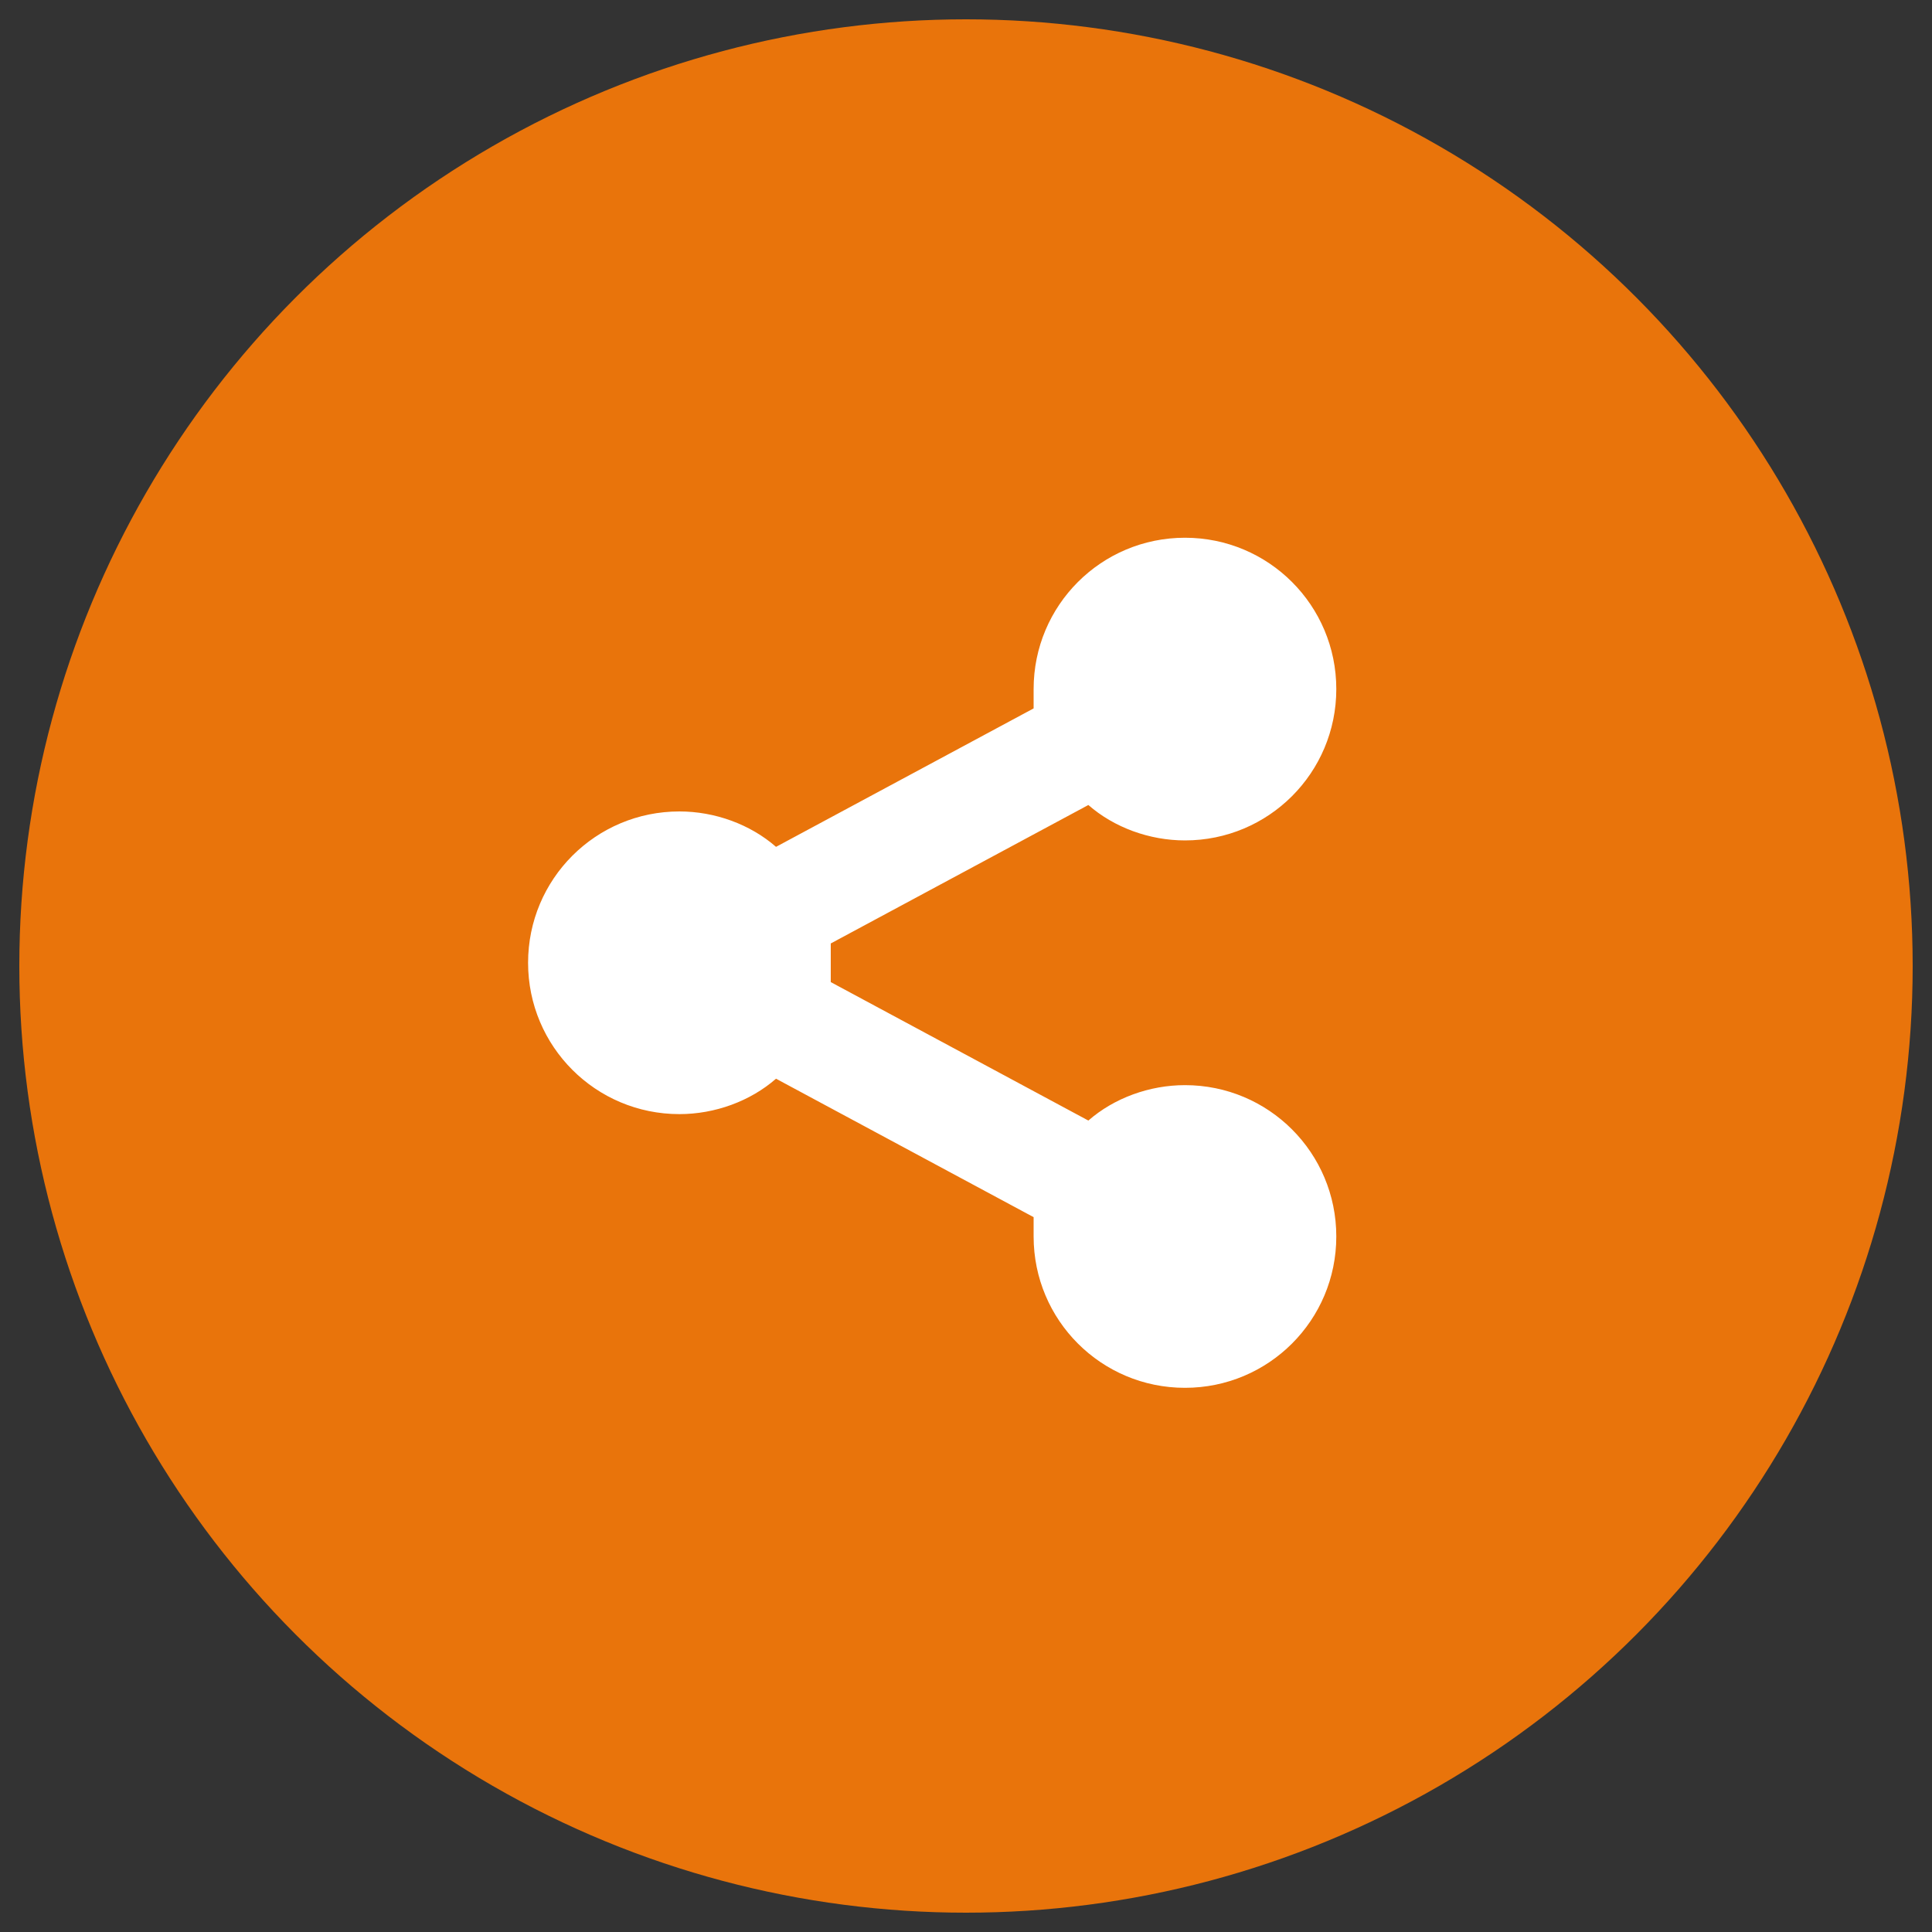 <?xml version="1.0" encoding="utf-8"?>
<!-- Generator: Adobe Illustrator 24.2.3, SVG Export Plug-In . SVG Version: 6.00 Build 0)  -->
<svg version="1.1" id="Layer_1" xmlns="http://www.w3.org/2000/svg" xmlns:xlink="http://www.w3.org/1999/xlink" x="0px" y="0px"
	 viewBox="0 0 60 60" style="enable-background:new 0 0 60 60;" xml:space="preserve">
<rect x="0" y="0" width="60" height="60" fill="#333333" stroke="none"/>
<style type="text/css">
	.st0{fill:#E9740B;}
	.st1{fill:#FFFFFF;}
</style>
<circle class="st0" cx="30" cy="30" r="29.4"/>
<g>
	<path class="st1" d="M36.8,43.1c-2.6,0-4.7-2.1-4.7-4.7c0-0.2,0-0.4,0-0.6l-8-4.3c-0.8,0.7-1.9,1.1-3,1.1c-2.6,0-4.7-2.1-4.7-4.7
		c0-2.6,2.1-4.7,4.7-4.7c1.1,0,2.2,0.4,3,1.1l8-4.3c0-0.2,0-0.4,0-0.6c0-2.6,2.1-4.7,4.7-4.7c2.6,0,4.7,2.1,4.7,4.7
		c0,2.6-2.1,4.7-4.7,4.7c-1.1,0-2.2-0.4-3-1.1l-8,4.3c0,0.2,0,0.4,0,0.6c0,0.2,0,0.4,0,0.6l8,4.3c0.8-0.7,1.9-1.1,3-1.1
		c2.6,0,4.7,2.1,4.7,4.7C41.5,41,39.4,43.1,36.8,43.1z"/>
</g>
</svg>

